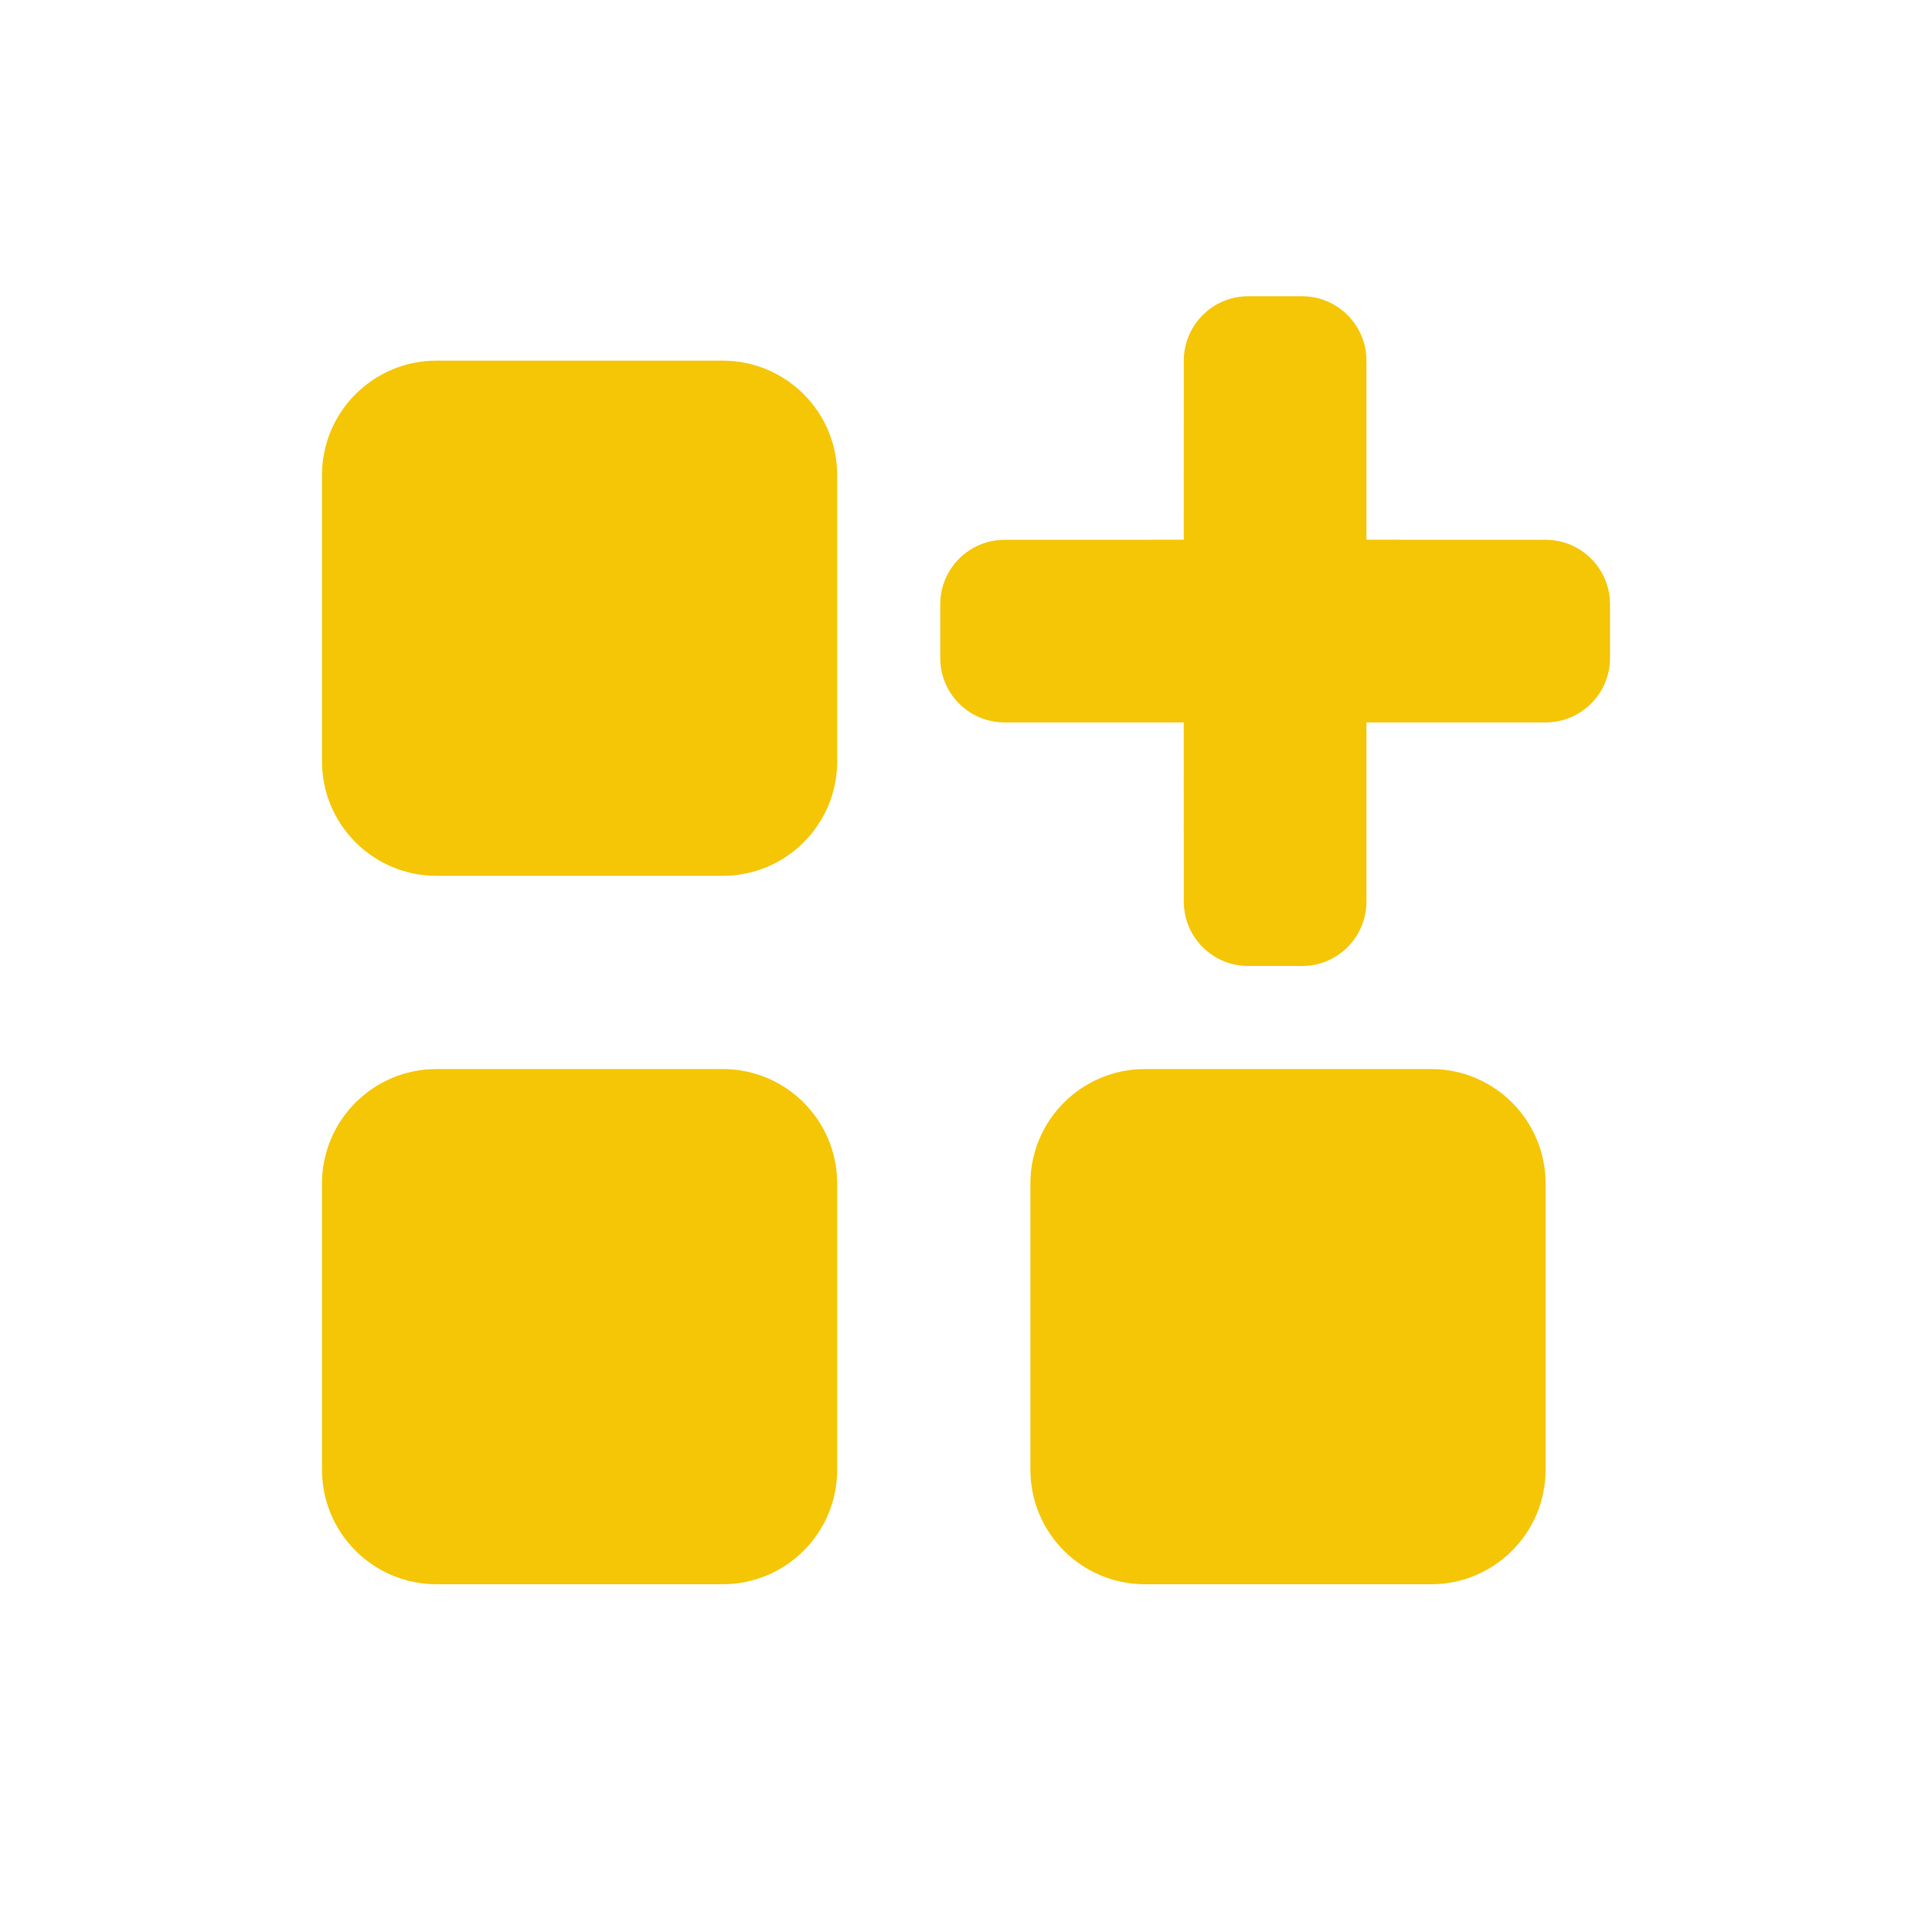 <?xml version="1.0" encoding="UTF-8"?>
<svg viewBox="0 0 30 30" version="1.1" xmlns="http://www.w3.org/2000/svg" xmlns:xlink="http://www.w3.org/1999/xlink">
    <title>leftmenu/games/icon-all-provider</title>
    <g id="leftmenu/games/icon-all-provider" stroke="none" stroke-width="1" fill="none" fill-rule="evenodd">
        <path d="M6.778,5.6 L11.222,5.6 C12.204,5.6 13,6.396 13,7.378 L13,11.822 C13,12.804 12.204,13.6 11.222,13.6 L6.778,13.6 C5.796,13.6 5,12.804 5,11.822 L5,7.378 C5,6.396 5.796,5.6 6.778,5.6 Z M6.778,16.6 L11.222,16.6 C12.204,16.6 13,17.396 13,18.378 L13,22.822 C13,23.804 12.204,24.6 11.222,24.6 L6.778,24.6 C5.796,24.6 5,23.804 5,22.822 L5,18.378 C5,17.396 5.796,16.6 6.778,16.6 Z M17.778,16.6 L22.222,16.6 C23.204,16.6 24,17.396 24,18.378 L24,22.822 C24,23.804 23.204,24.6 22.222,24.6 L17.778,24.6 C16.796,24.6 16,23.804 16,22.822 L16,18.378 C16,17.396 16.796,16.6 17.778,16.6 Z M20.218,4.6 C20.77,4.6 21.218,5.048 21.218,5.6 L21.218,8.381 L24,8.382 C24.552,8.382 25,8.83 25,9.382 L25,10.218 C25,10.77 24.552,11.218 24,11.218 L21.218,11.218 L21.218,14 C21.218,14.552 20.77,15 20.218,15 L19.382,15 C18.83,15 18.382,14.552 18.382,14 L18.381,11.218 L15.6,11.218 C15.048,11.218 14.6,10.77 14.6,10.218 L14.6,9.382 C14.6,8.83 15.048,8.382 15.6,8.382 L18.381,8.381 L18.382,5.6 C18.382,5.048 18.83,4.6 19.382,4.6 L20.218,4.6 Z" id="Combined-Shape" fill="#F5C606" fill-rule="nonzero"></path>
    </g>
</svg>
